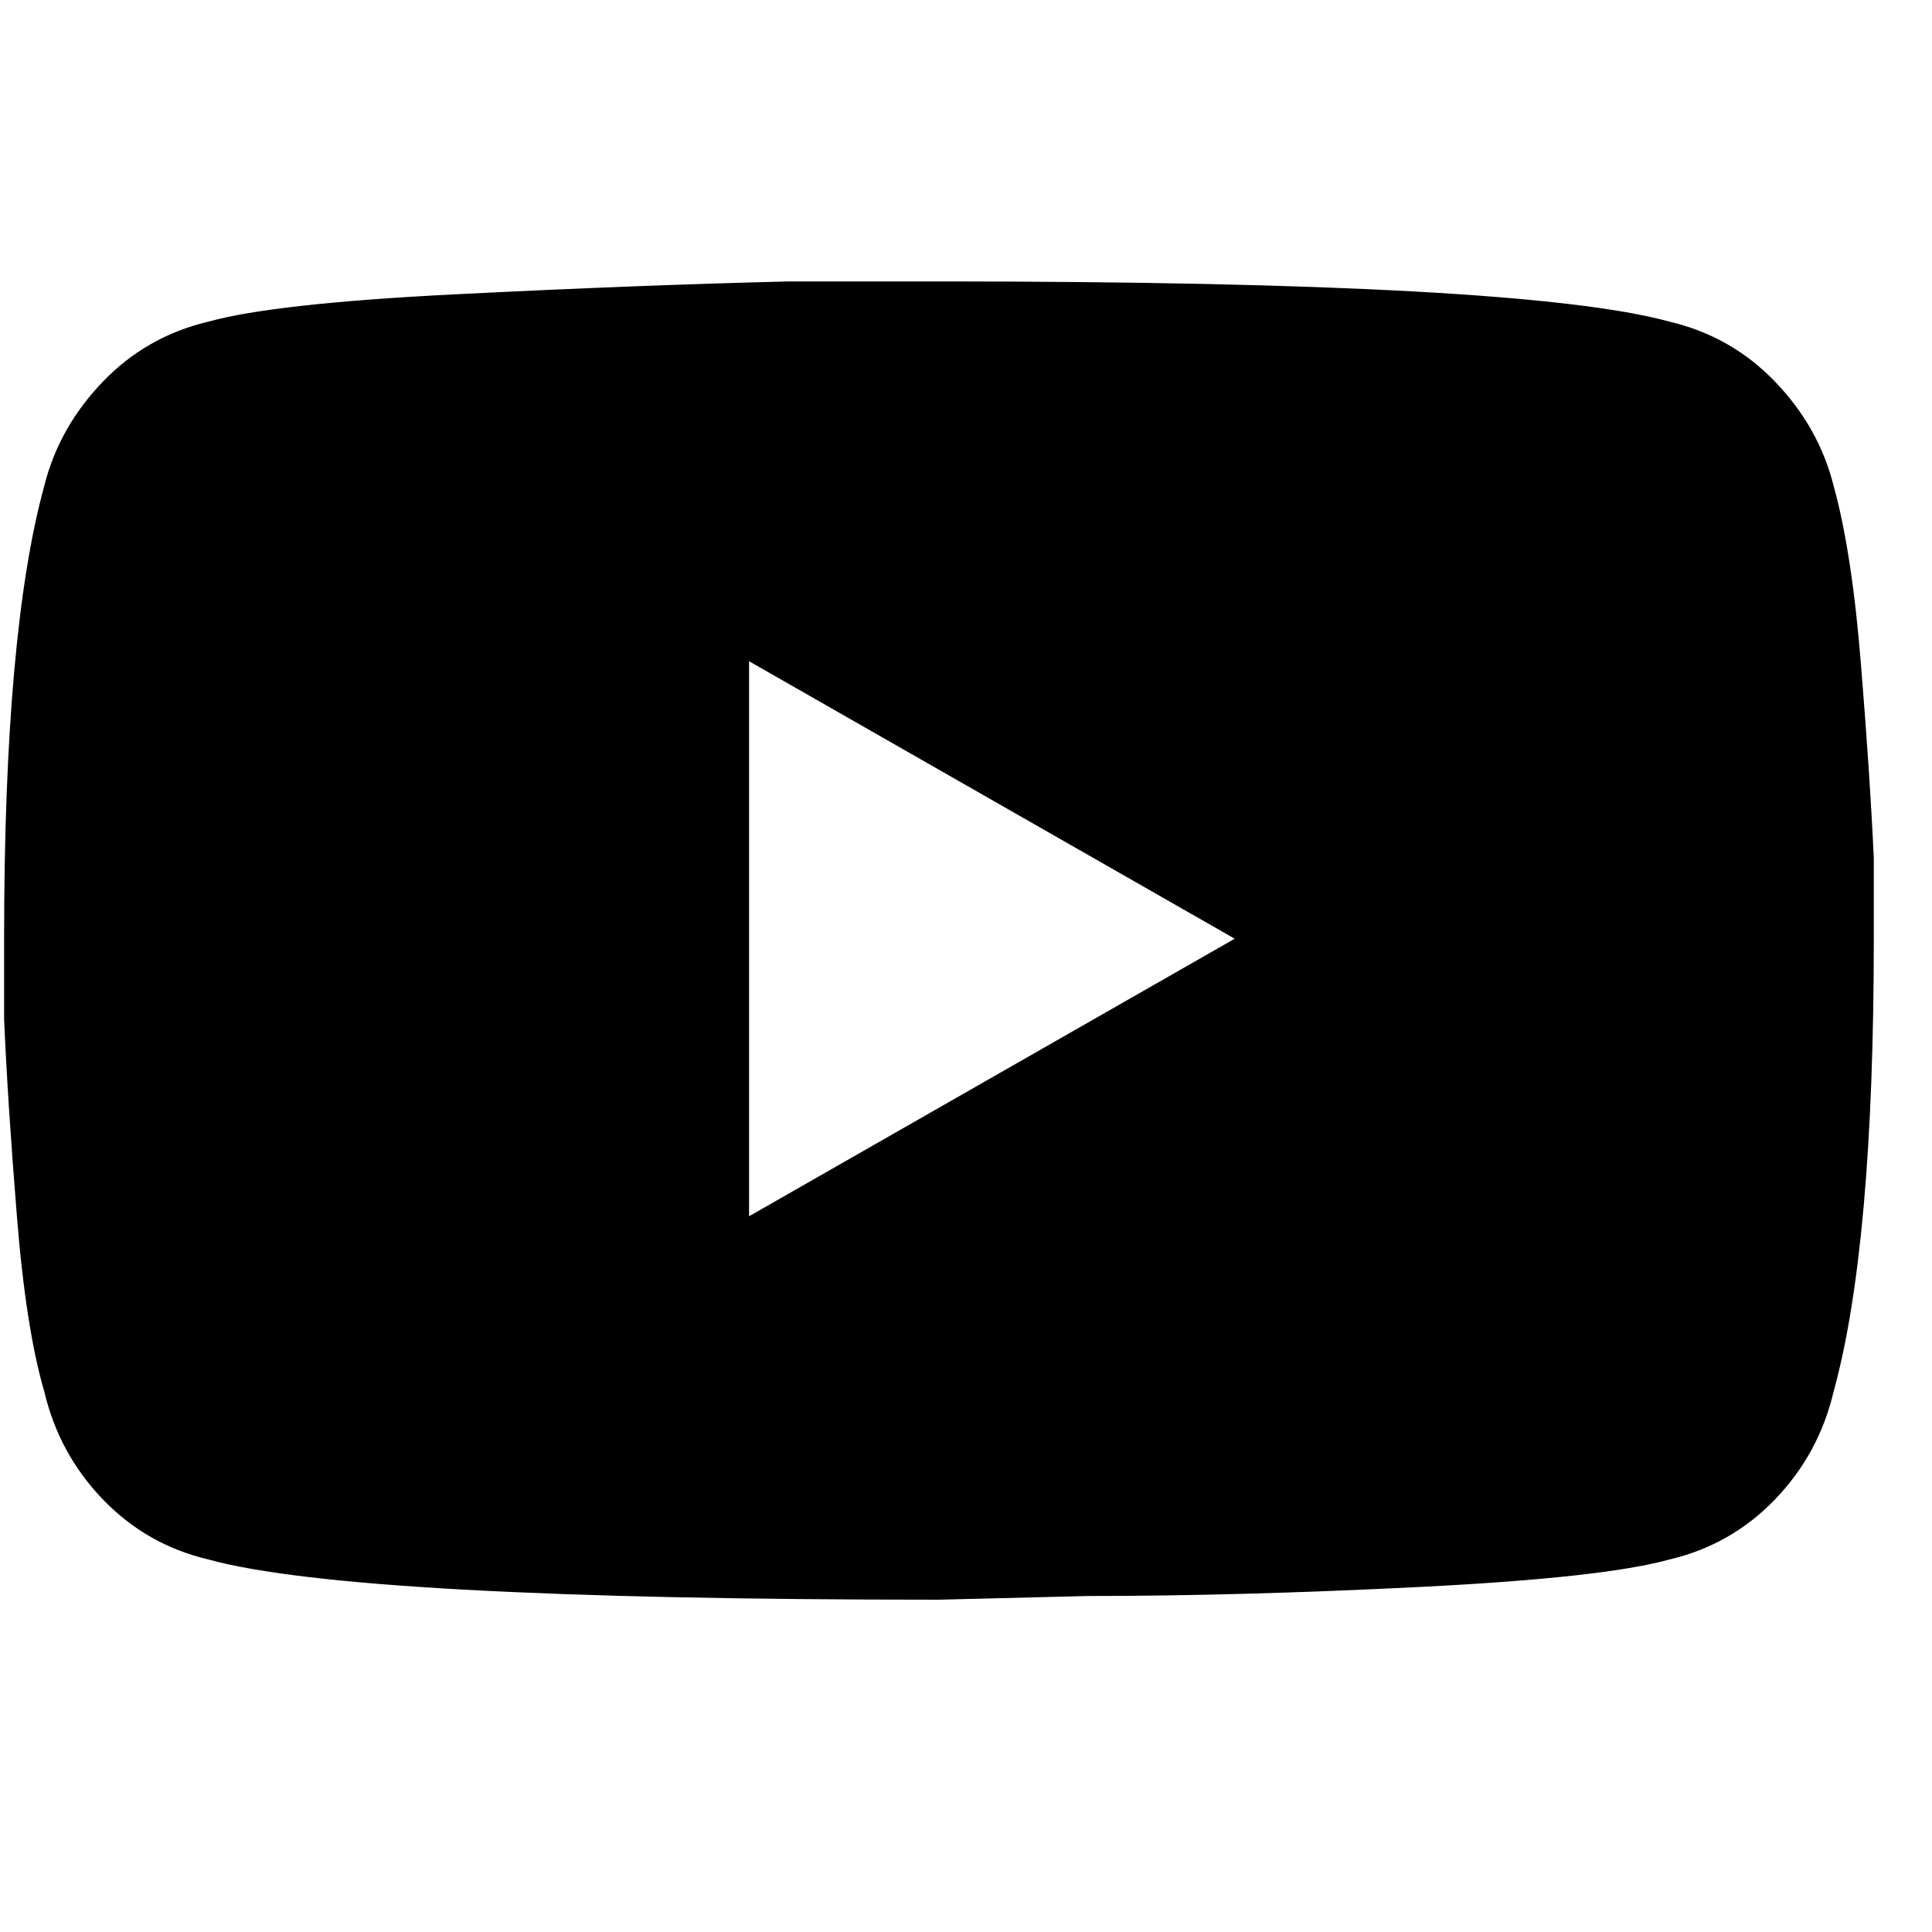 <svg width="24" height="24" viewBox="0 0 24 24" fill="none" xmlns="http://www.w3.org/2000/svg">
<path fill-rule="evenodd" clip-rule="evenodd" d="M20.737 3.995C21.251 4.116 21.689 4.365 22.052 4.743C22.415 5.121 22.657 5.552 22.778 6.036C22.929 6.581 23.043 7.321 23.118 8.259C23.194 9.196 23.247 9.998 23.277 10.663V11.661C23.277 14.201 23.111 16.076 22.778 17.286C22.657 17.8 22.415 18.246 22.052 18.624C21.689 19.002 21.251 19.252 20.737 19.373C20.192 19.524 19.164 19.637 17.652 19.713C16.14 19.789 14.764 19.826 13.524 19.826L11.664 19.872C6.825 19.872 3.801 19.706 2.591 19.373C2.077 19.252 1.639 19.002 1.276 18.624C0.913 18.246 0.671 17.8 0.55 17.286C0.399 16.772 0.285 16.046 0.21 15.109C0.134 14.171 0.081 13.355 0.051 12.659V11.661C0.051 9.121 0.217 7.246 0.55 6.036C0.671 5.552 0.913 5.121 1.276 4.743C1.639 4.365 2.077 4.116 2.591 3.995C3.136 3.844 4.164 3.73 5.676 3.655C7.188 3.579 8.564 3.526 9.804 3.496H11.664C16.503 3.496 19.527 3.662 20.737 3.995ZM9.305 15.109L15.338 11.661L9.305 8.214V15.109Z" fill="currentColor"/>
</svg>
